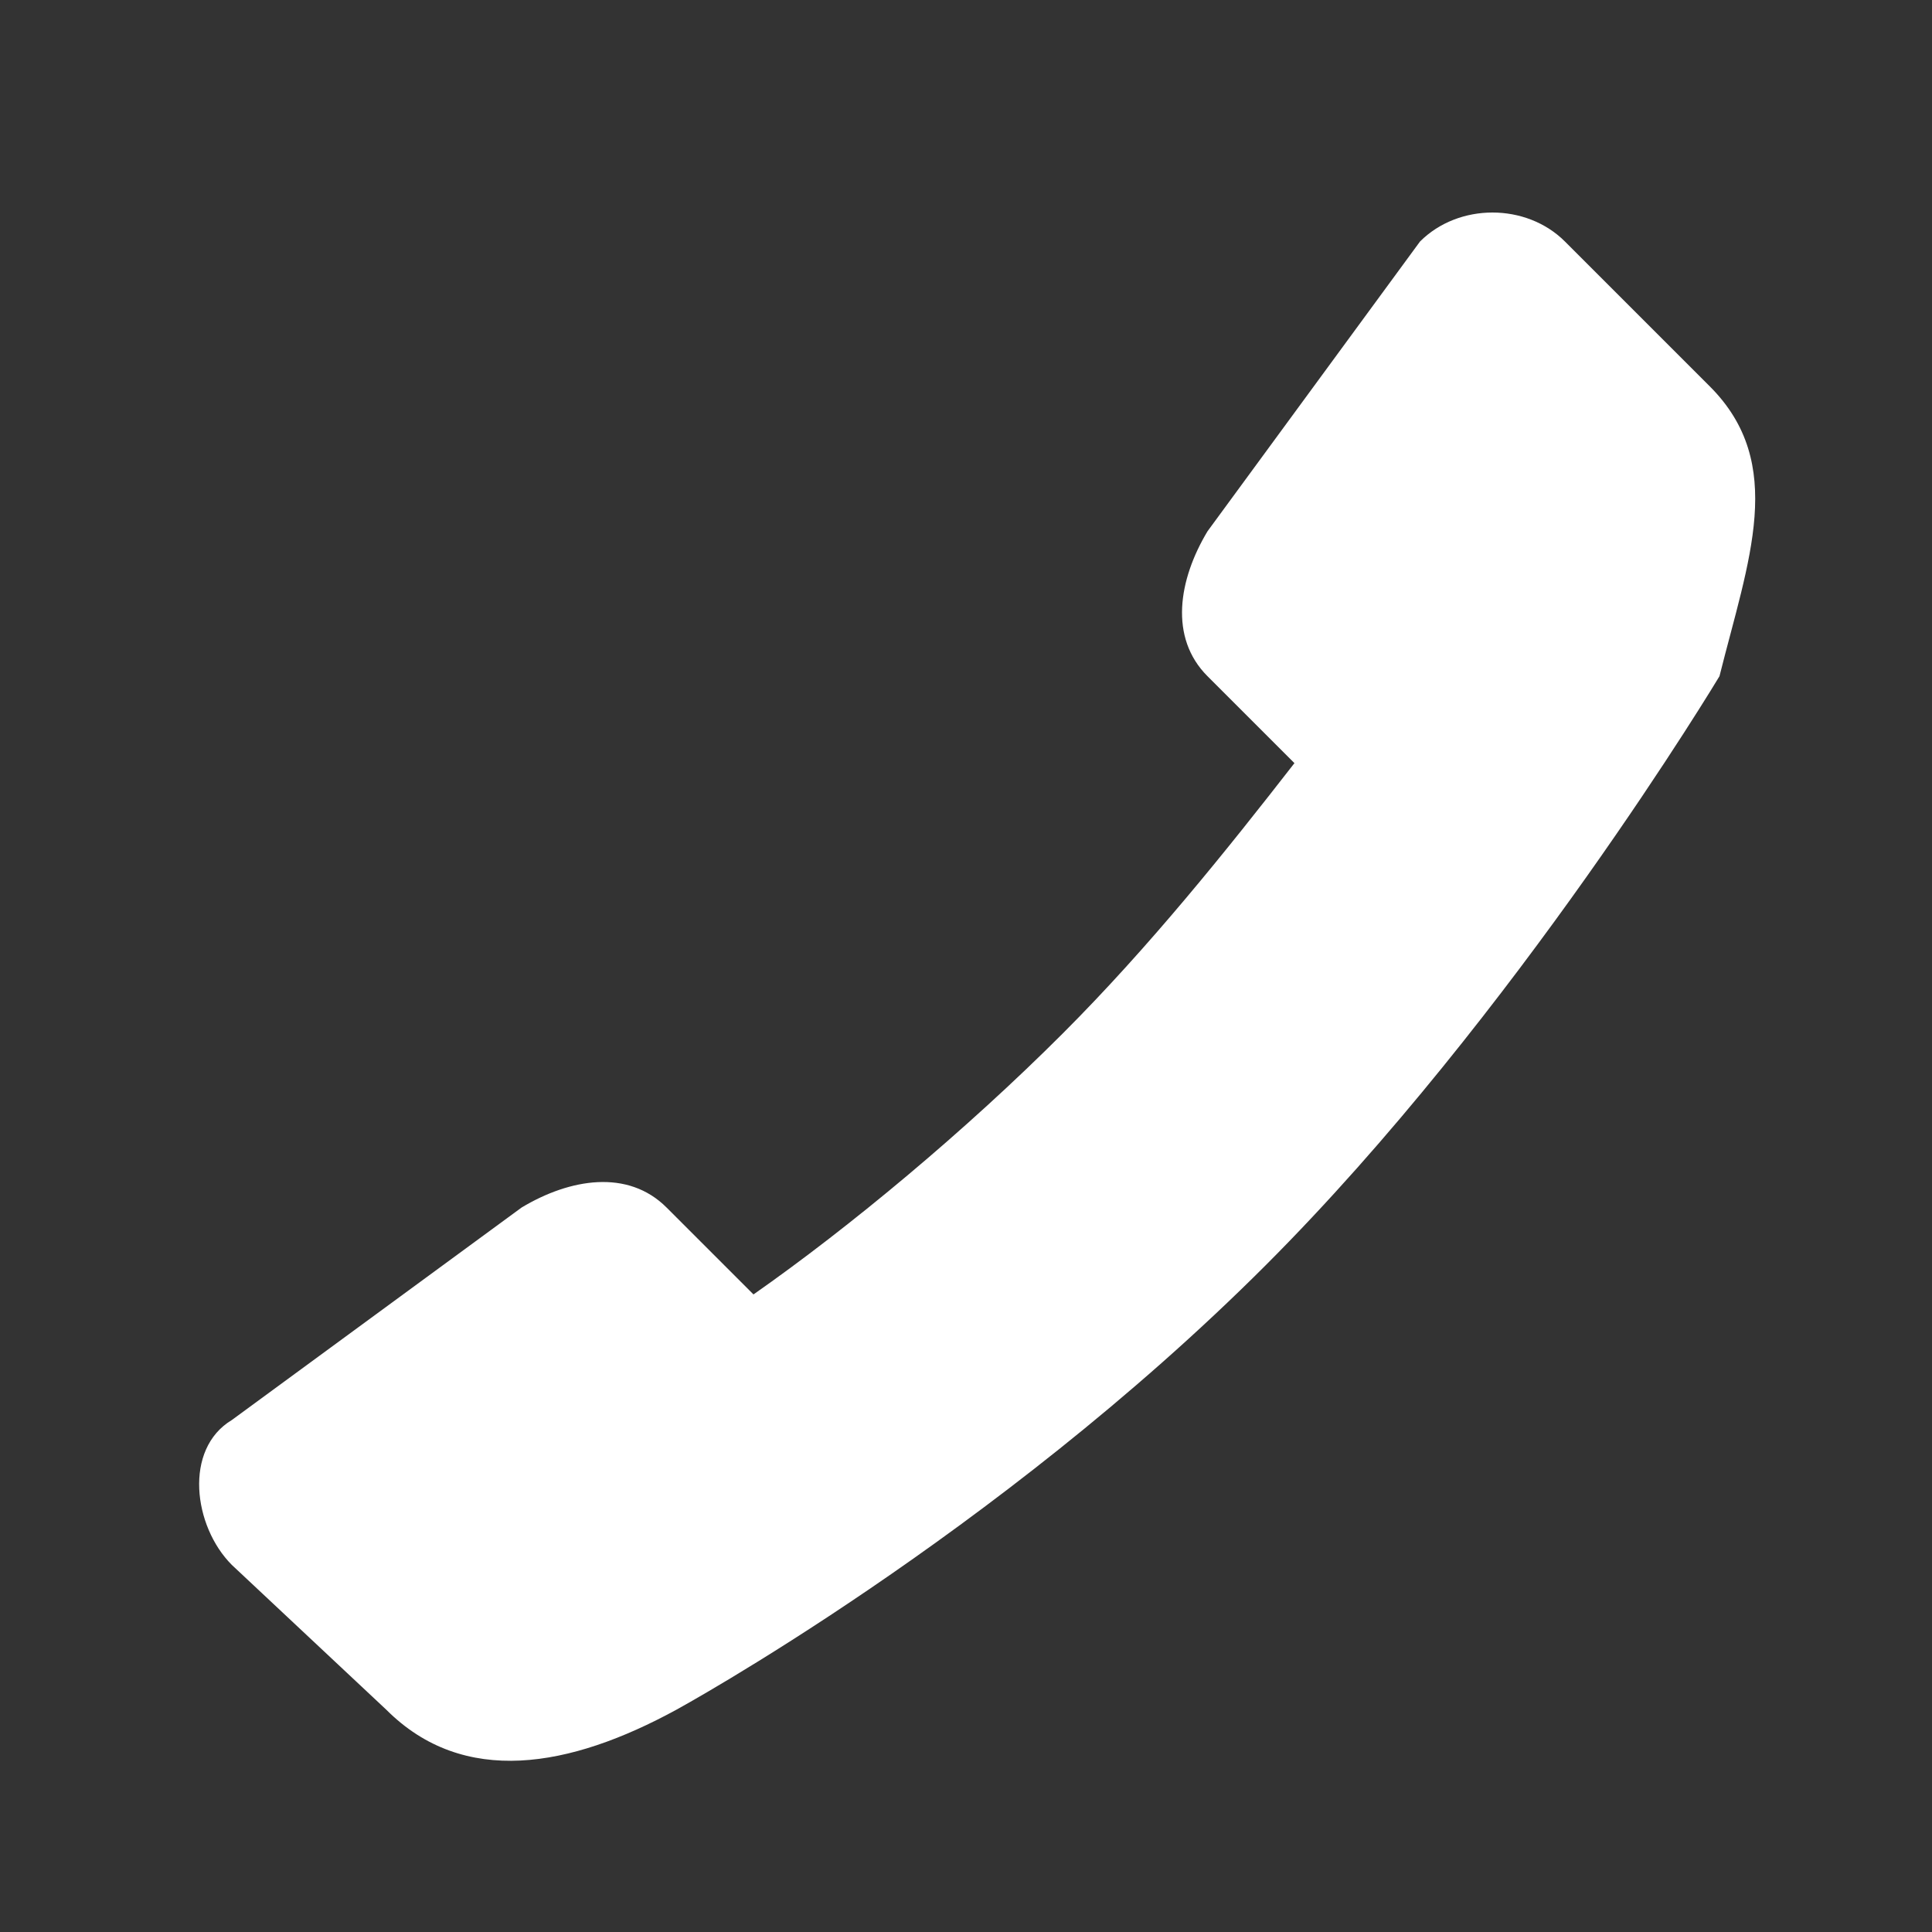 <svg xmlns="http://www.w3.org/2000/svg" xml:space="preserve" viewBox="0 0 20 20"><rect x="0" y="0" width="20" height="20" fill="#333333" stroke="none"/><path fill="#fff" d="m17.7 4-1.5-1.5c-.4-.4-1.1-.4-1.5 0l-2.2 3c-.3.5-.4 1.1 0 1.5l.9.9c-.7.9-1.5 1.9-2.4 2.8-1 1-2.2 2-3.2 2.7l-.9-.9c-.4-.4-1-.3-1.5 0l-3 2.2c-.5.3-.4 1.1 0 1.5L4 17.7c.8.8 1.9.6 3 0 0 0 3.3-1.8 6.1-4.6 2.6-2.6 4.7-6.1 4.7-6.1.3-1.2.7-2.2-.1-3z"/></svg>